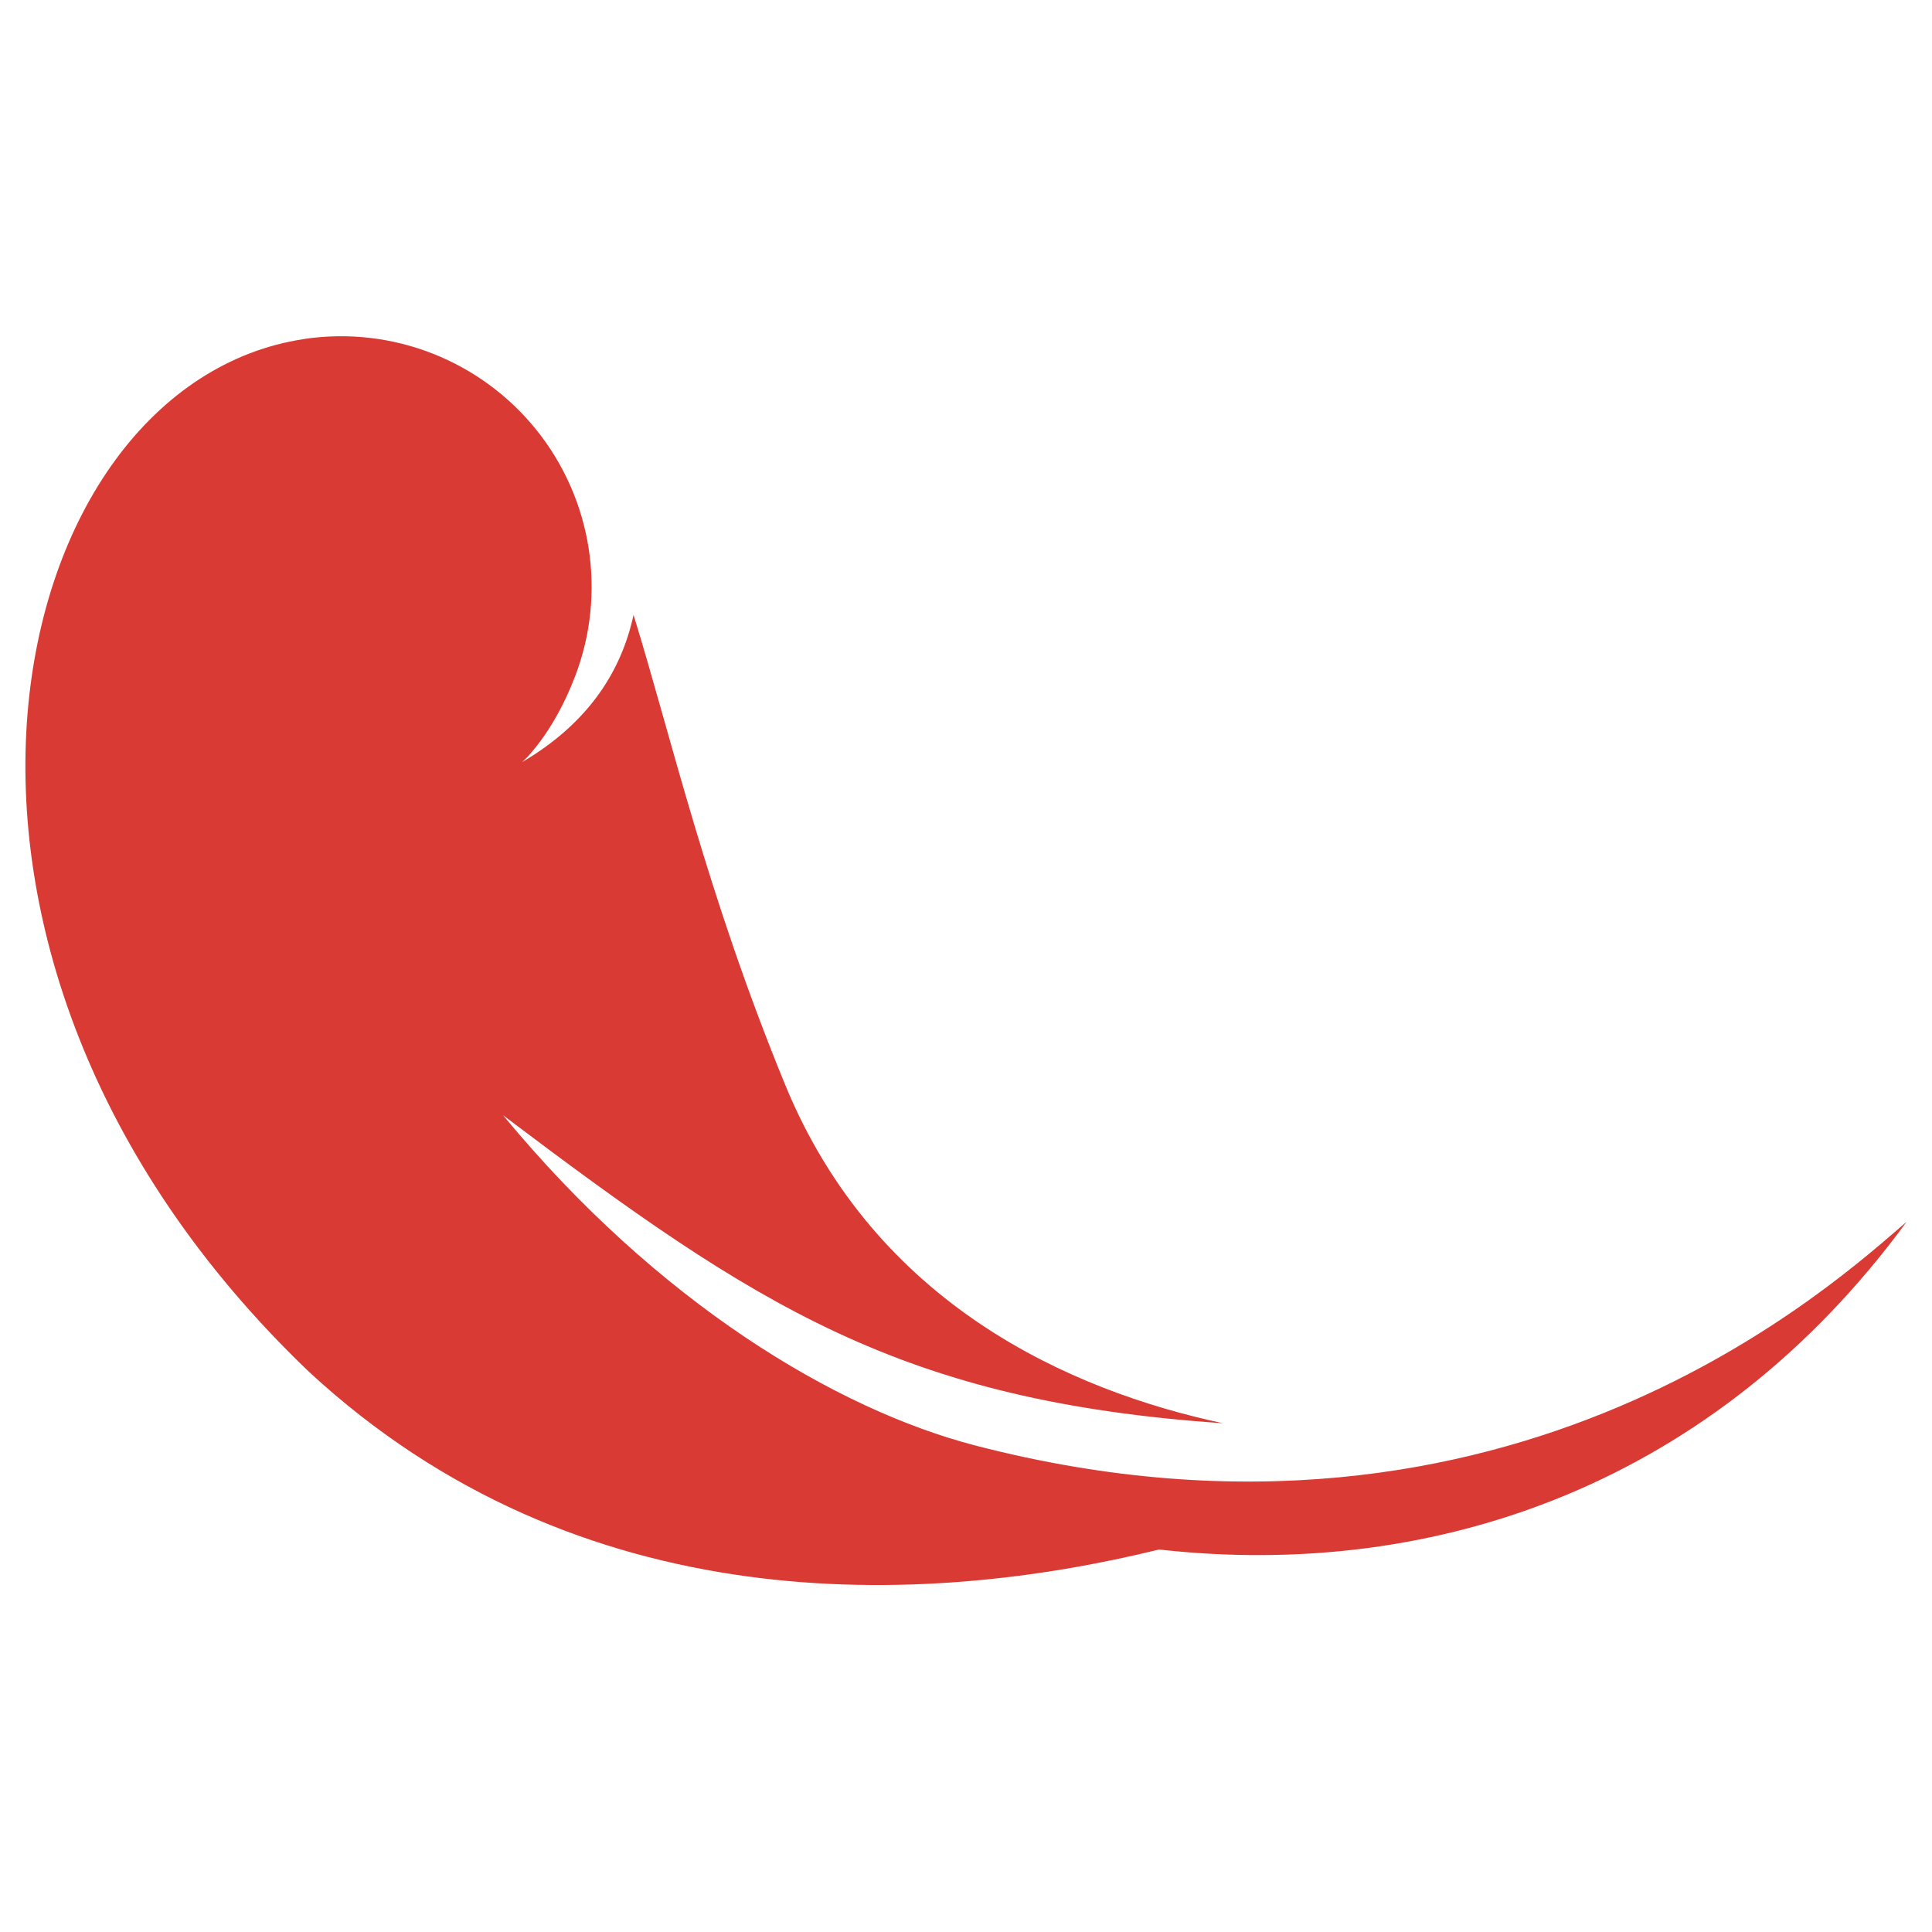 <svg width="38" height="38" viewBox="0 0 38 38" fill="none" xmlns="http://www.w3.org/2000/svg">
<g clip-path="url(#clip0_249_49)">
<path d="M19.19 28.433C16.439 27.72 12.938 25.62 9.895 21.936C14.87 25.691 17.714 27.559 24.057 27.994C21.05 27.352 17.223 25.66 15.447 21.345C13.898 17.576 13.196 14.472 12.461 12.094C12.229 13.167 11.605 14.204 10.271 14.989C10.271 14.989 10.867 14.472 11.314 13.296C11.937 11.661 11.645 9.818 10.55 8.455C9.453 7.091 7.715 6.409 5.984 6.667C5.983 6.668 5.98 6.668 5.978 6.669C0.05 7.56 -2.621 18.654 6.069 26.974C11.399 31.911 18.15 31.618 22.797 30.477C28.295 31.093 33.754 29.148 37.5 24.032C36.201 25.135 29.777 31.176 19.19 28.433Z" fill="#D93A34"/>
</g>
<defs>
<clipPath id="clip0_249_49">
<rect width="37" height="37" fill="white" transform="translate(0.5 0.395)"/>
</clipPath>
</defs>
</svg>